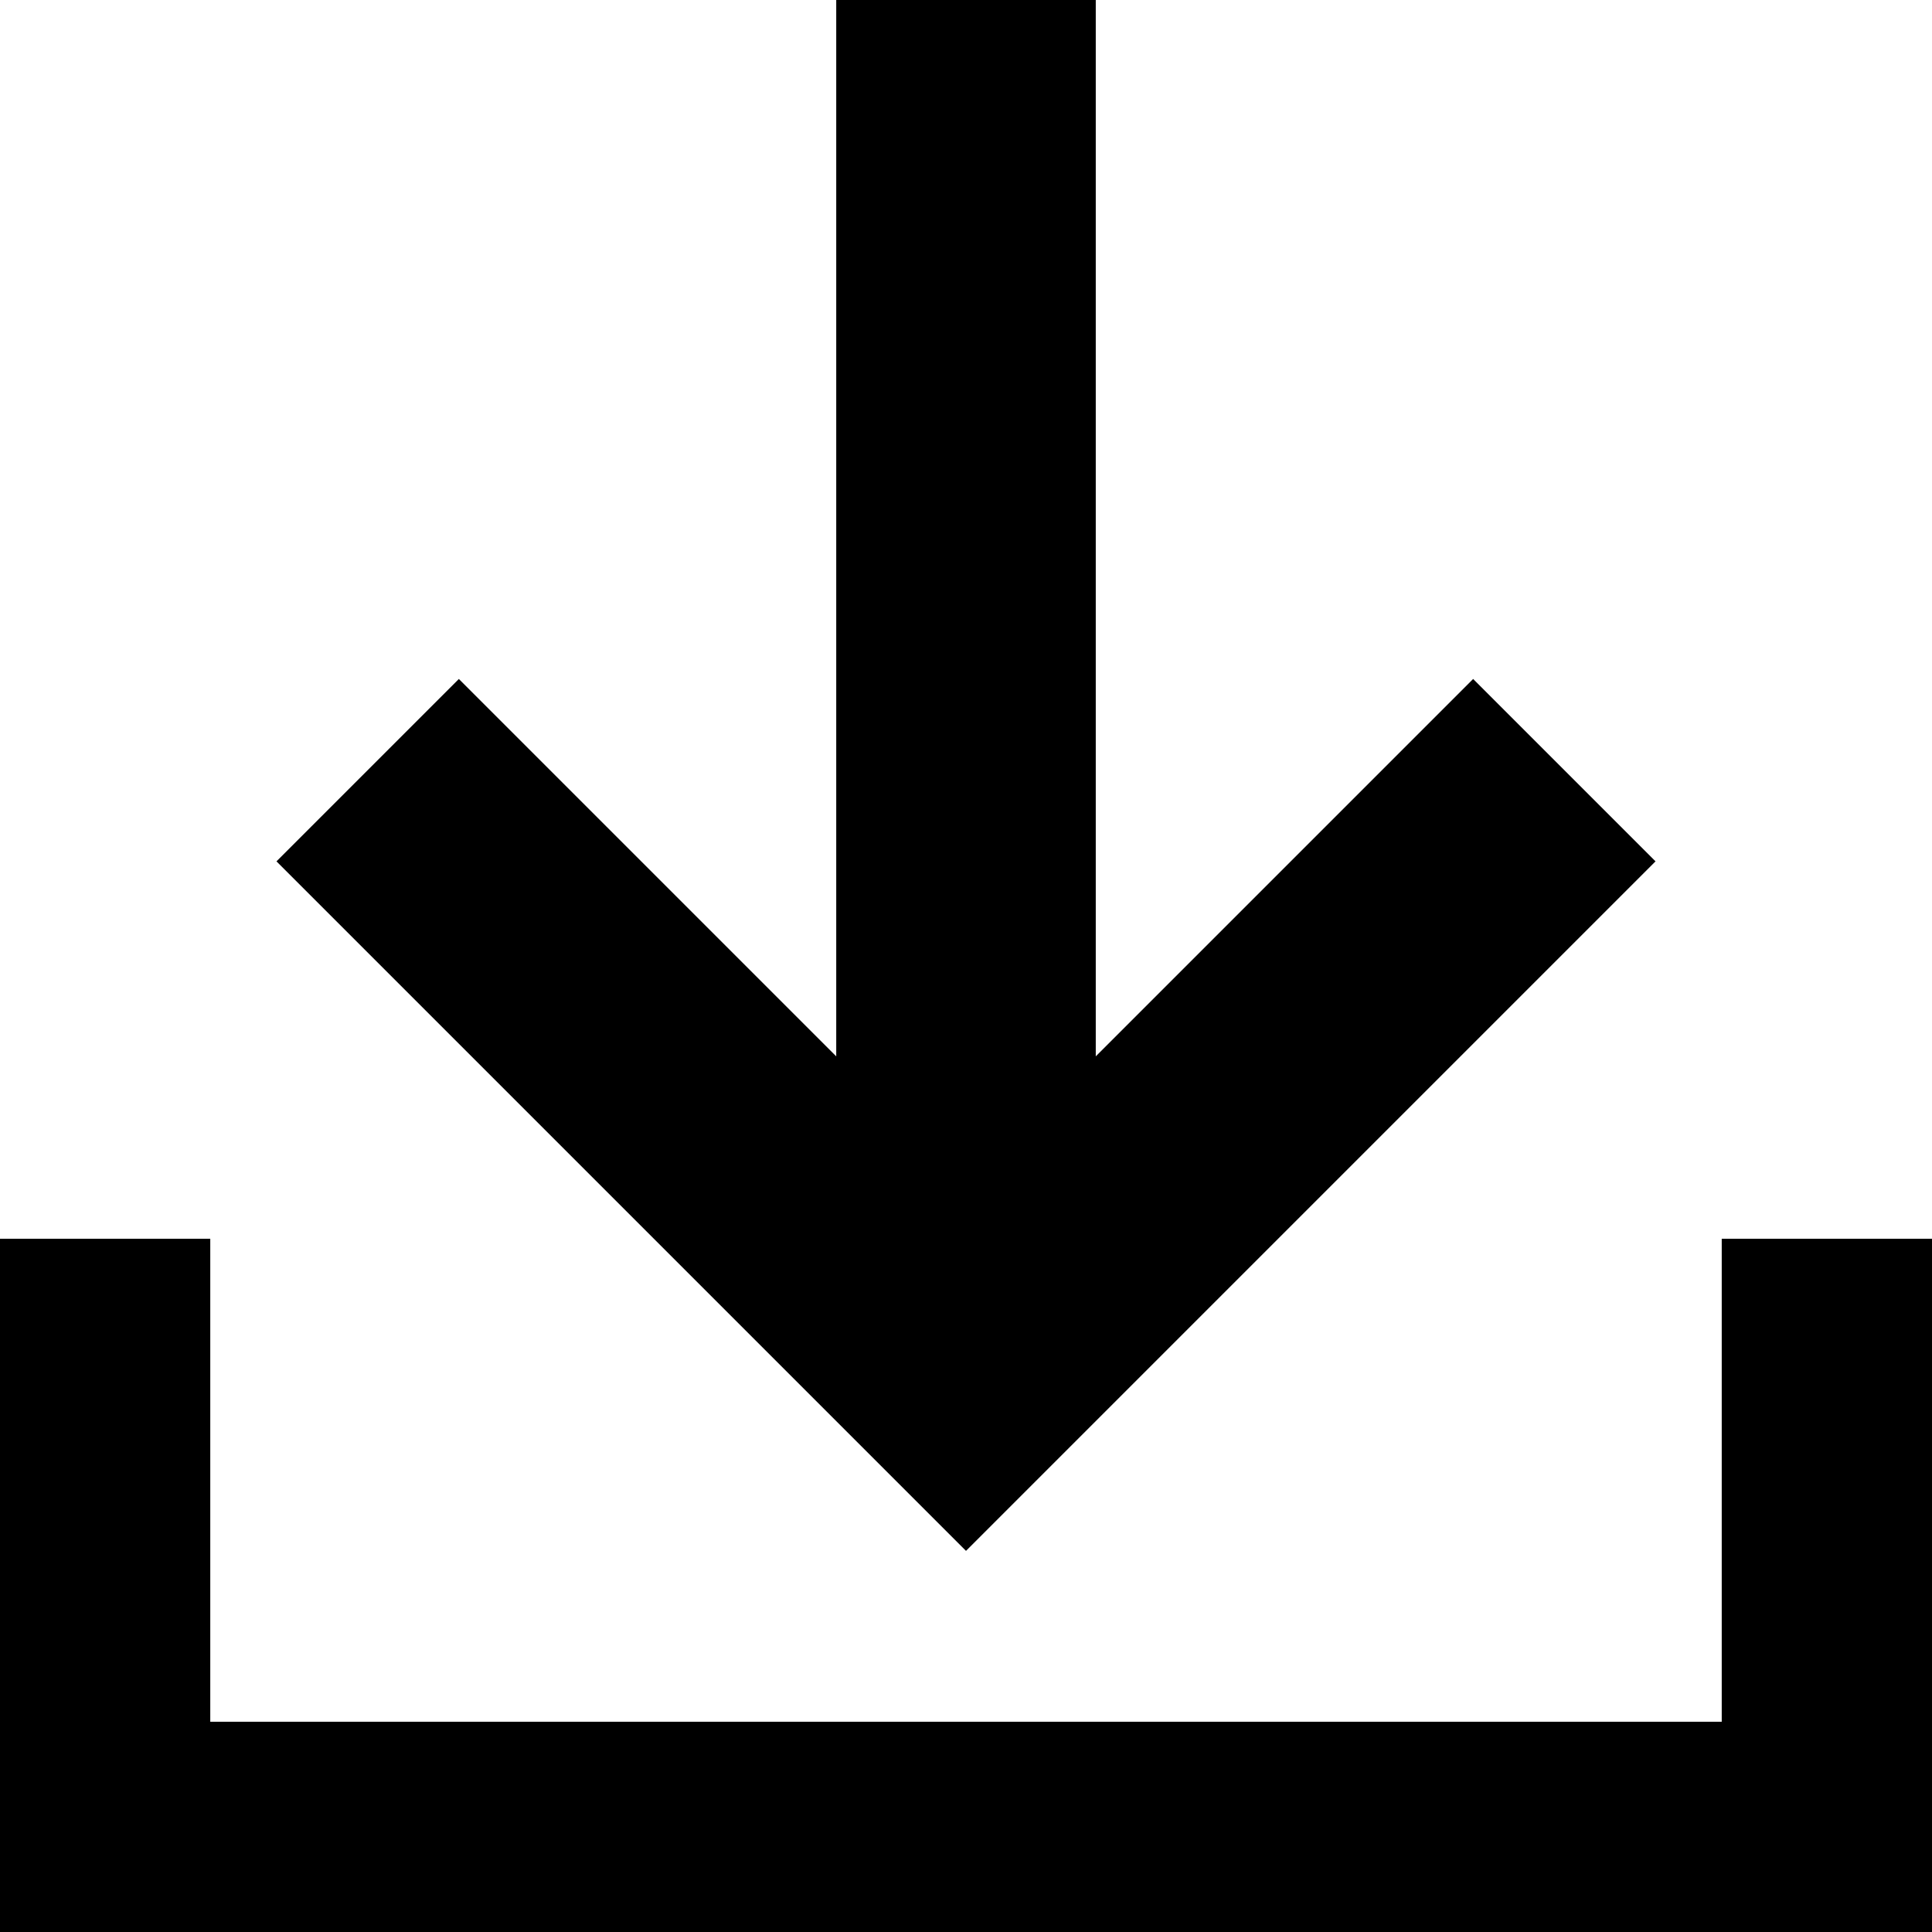 <!DOCTYPE svg PUBLIC "-//W3C//DTD SVG 1.1//EN" "http://www.w3.org/Graphics/SVG/1.1/DTD/svg11.dtd">
<!-- Uploaded to: SVG Repo, www.svgrepo.com, Transformed by: SVG Repo Mixer Tools -->
<svg fill="#000000" height="800px" width="800px" version="1.1" id="XMLID_288_" xmlns="http://www.w3.org/2000/svg" xmlns:xlink="http://www.w3.org/1999/xlink" viewBox="0 0 24.00 24.00" xml:space="preserve" stroke="#000000" stroke-width="1.224">
<g id="SVGRepo_bgCarrier" stroke-width="0"/>
<g id="SVGRepo_tracerCarrier" stroke-linecap="round" stroke-linejoin="round"/>
<g id="SVGRepo_iconCarrier"> <g id="download"> <g> <path d="M24,24H0v-8h2v6h20v-6h2V24z M12,18.4l-7.7-7.7l1.4-1.4l5.3,5.3V0h2v14.6l5.3-5.3l1.4,1.4L12,18.4z"/> </g> </g> </g>
</svg>